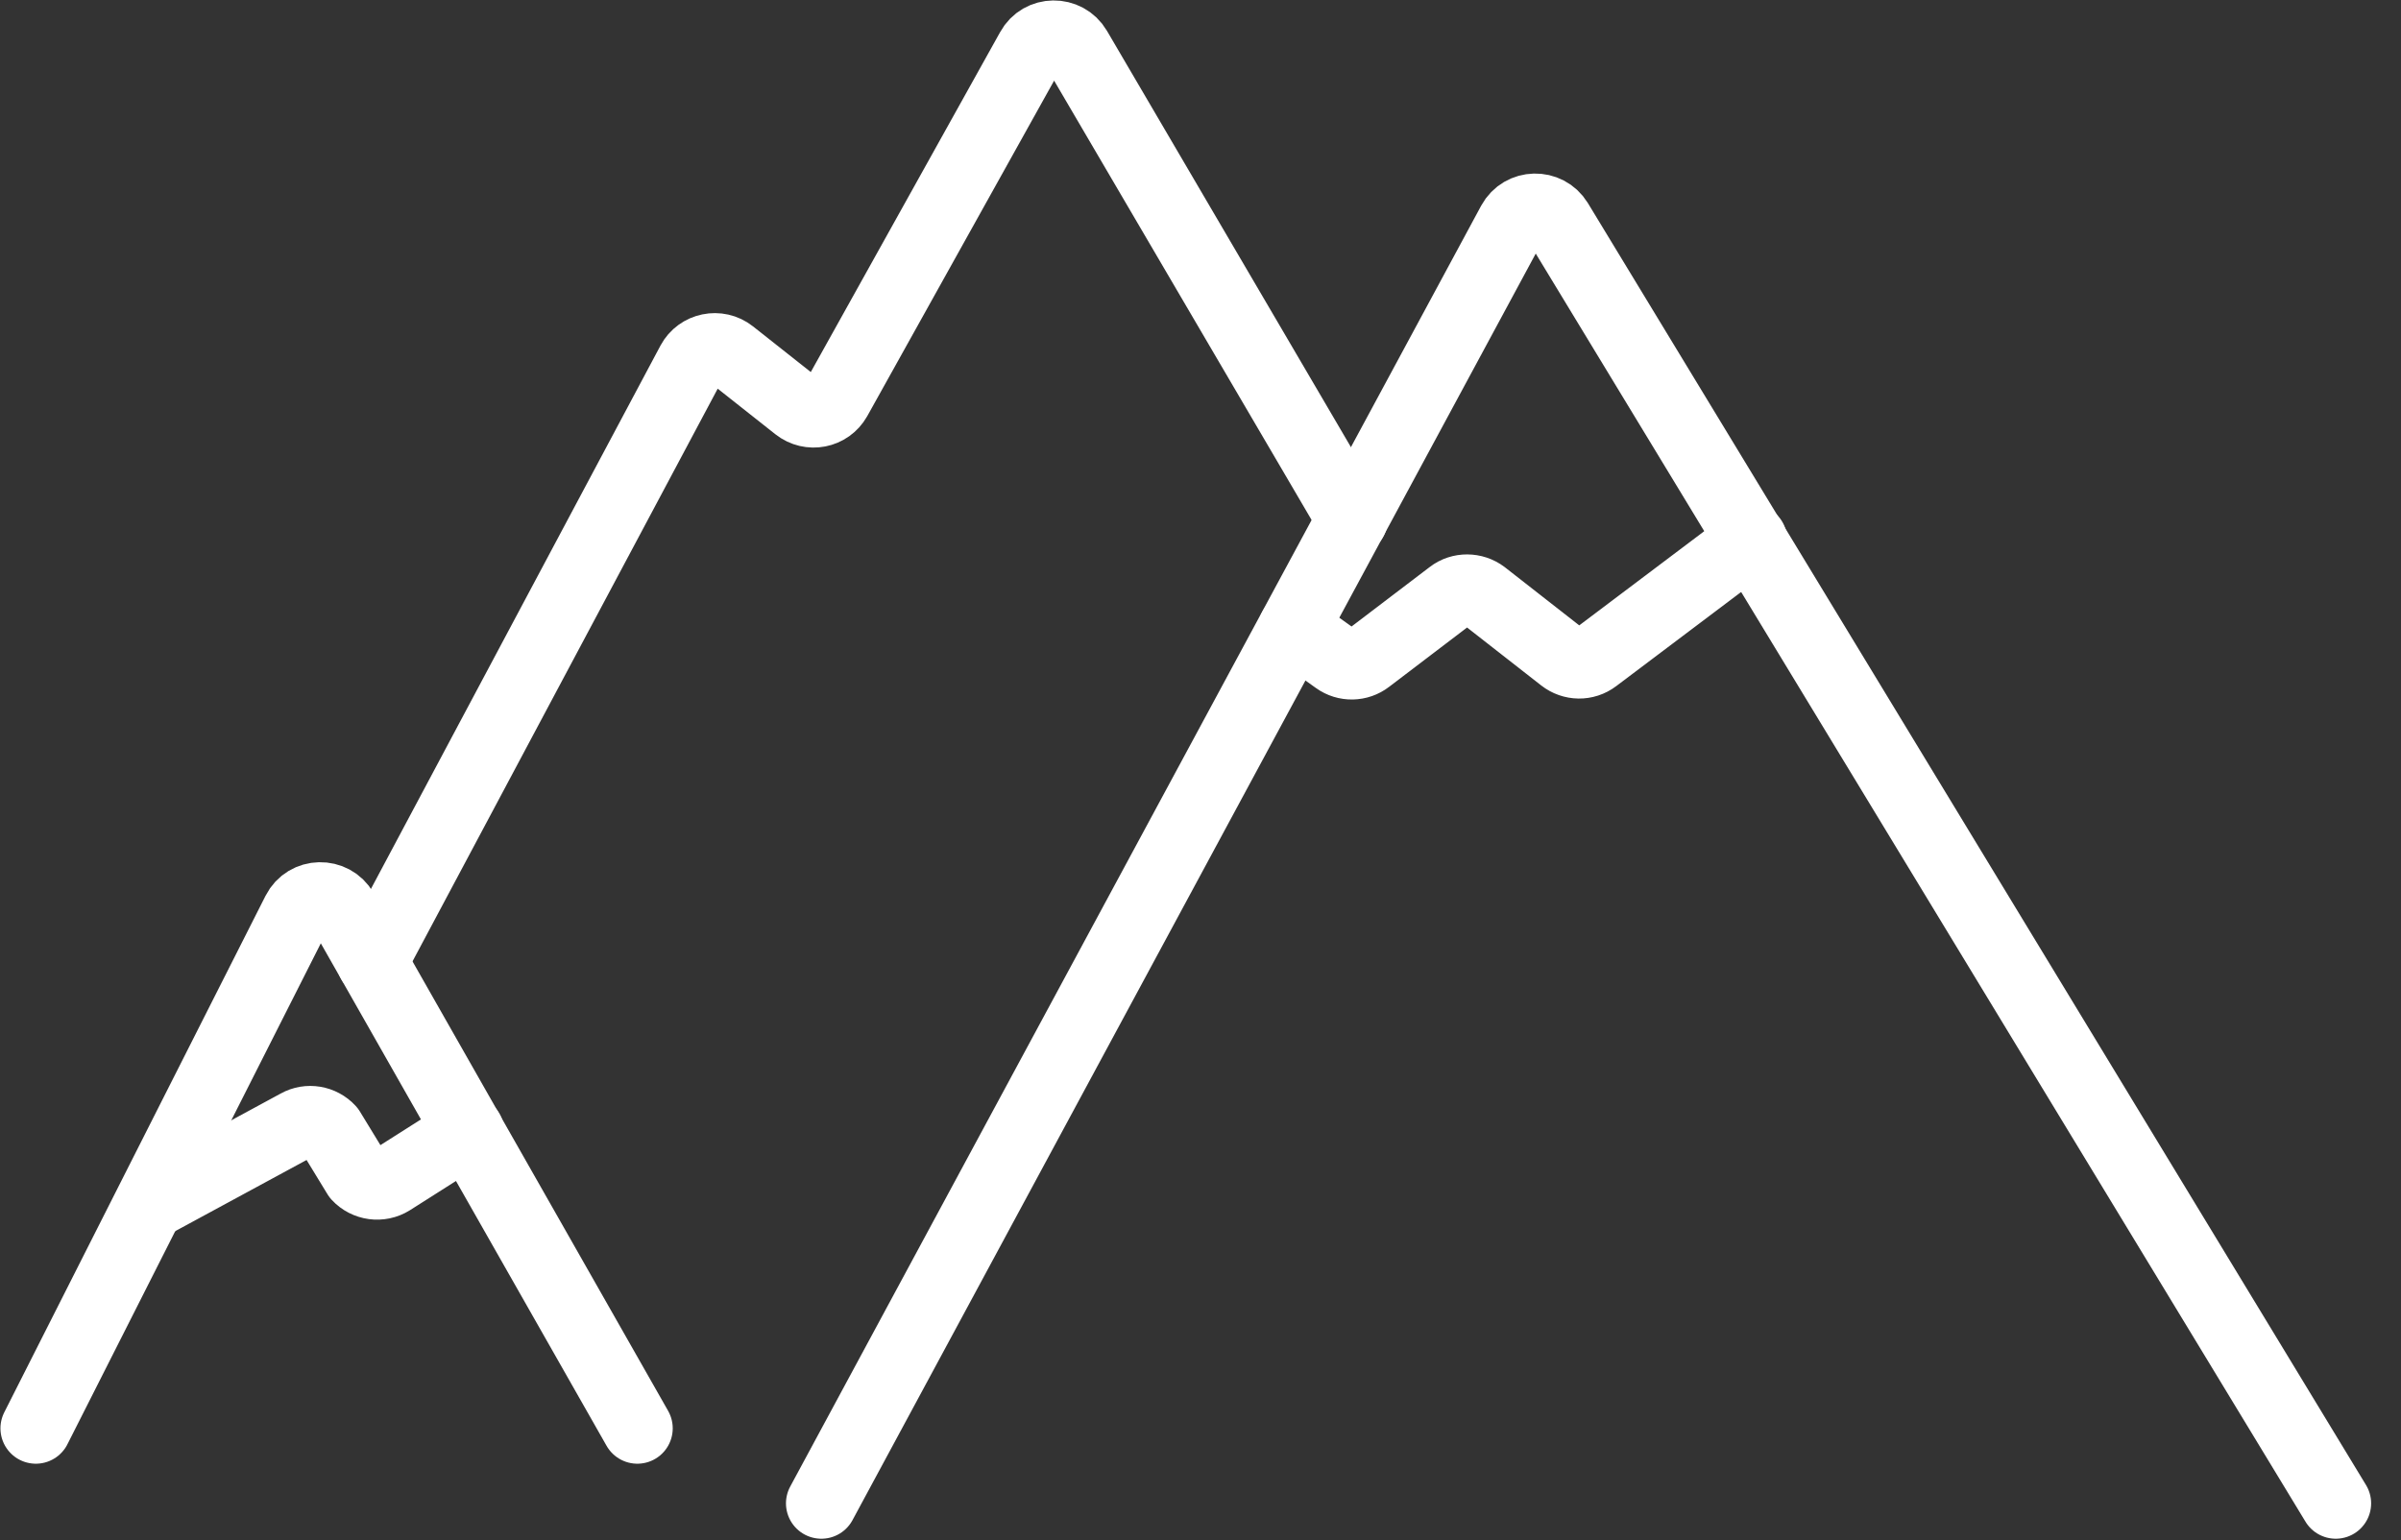 <svg xmlns="http://www.w3.org/2000/svg" fill="none" viewBox="0 0 67 43" height="43" width="67">
<rect x="0" y="0" width="67" height="43" fill="#333333" stroke="none"/>
<path stroke-linejoin="round" stroke-linecap="round" stroke-width="1.975" stroke="white" d="M1 39.87L8.291 25.451C8.551 24.936 9.286 24.92 9.57 25.42L17.785 39.87"></path>
<path stroke-linejoin="round" stroke-linecap="round" stroke-width="1.975" stroke="white" d="M22.92 41.964L42.201 6.211C42.469 5.719 43.172 5.703 43.465 6.18L65.179 41.964"></path>
<path stroke-linejoin="round" stroke-linecap="round" stroke-width="1.975" stroke="white" d="M10.384 26.851L19.302 10.111C19.515 9.713 20.044 9.603 20.4 9.885L22.248 11.346C22.604 11.627 23.117 11.526 23.338 11.135L28.773 1.374C29.041 0.882 29.752 0.874 30.037 1.359L37.738 14.503"></path>
<path stroke-linejoin="round" stroke-linecap="round" stroke-width="1.975" stroke="white" d="M36.095 17.543L37.296 18.402C37.556 18.59 37.912 18.582 38.164 18.387L40.495 16.613C40.755 16.41 41.127 16.417 41.387 16.613L43.615 18.355C43.876 18.559 44.239 18.567 44.507 18.363L48.883 15.065"></path>
<path stroke-linejoin="round" stroke-linecap="round" stroke-width="1.975" stroke="white" d="M4.428 33.493L8.307 31.391C8.599 31.227 8.97 31.289 9.199 31.539L9.981 32.821C10.218 33.079 10.613 33.134 10.913 32.946L13.078 31.571"></path>
</svg>
